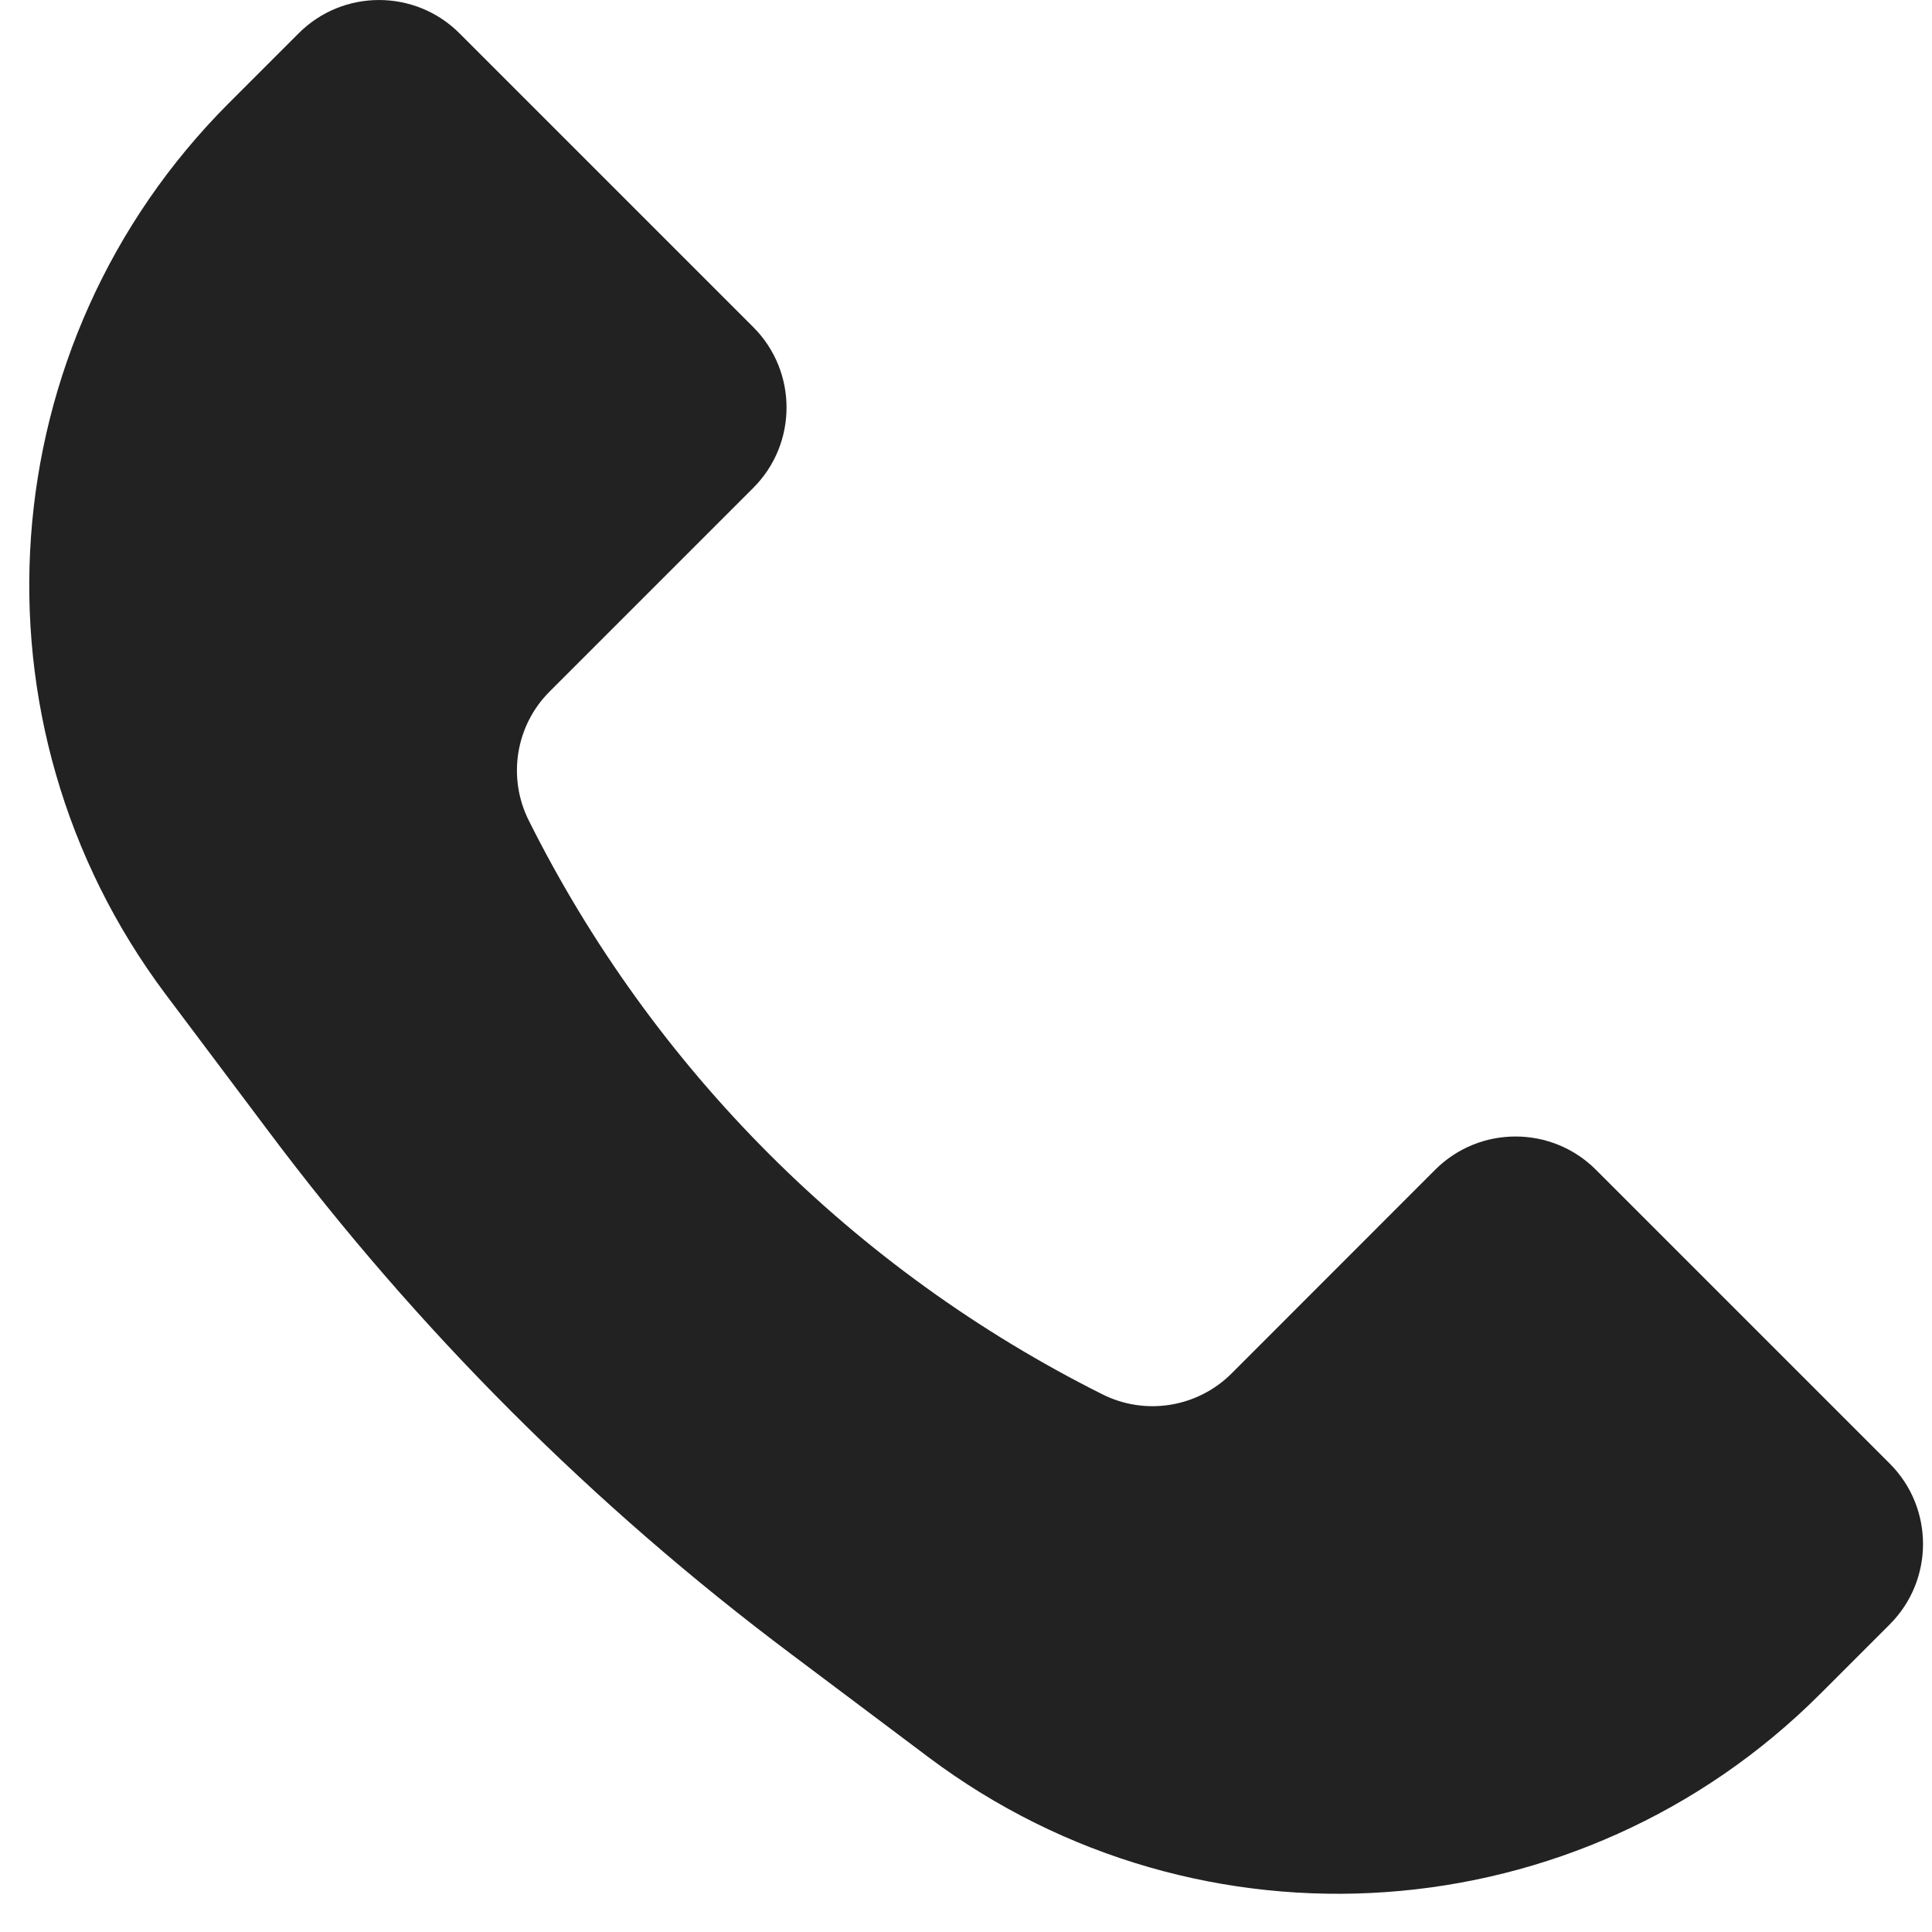<svg width="33" height="33" viewBox="0 0 33 33" fill="none" xmlns="http://www.w3.org/2000/svg">
<path fill-rule="evenodd" clip-rule="evenodd" d="M3.912 1.758L5.102 0.568C5.859 -0.189 7.09 -0.189 7.847 0.568L12.867 5.588C13.624 6.345 13.624 7.576 12.867 8.333L9.386 11.814C8.808 12.392 8.664 13.279 9.031 14.013C11.151 18.256 14.591 21.696 18.834 23.818C19.568 24.185 20.455 24.039 21.035 23.461L24.514 19.98C25.271 19.223 26.502 19.223 27.259 19.98L32.279 25C33.036 25.757 33.036 26.988 32.279 27.745L31.089 28.935C26.989 33.035 20.502 33.495 15.864 30.018L13.519 28.257C10.134 25.72 7.127 22.713 4.59 19.328L2.829 16.983C-0.648 12.345 -0.188 5.858 3.912 1.758Z" fill="#222222"/>
</svg>
